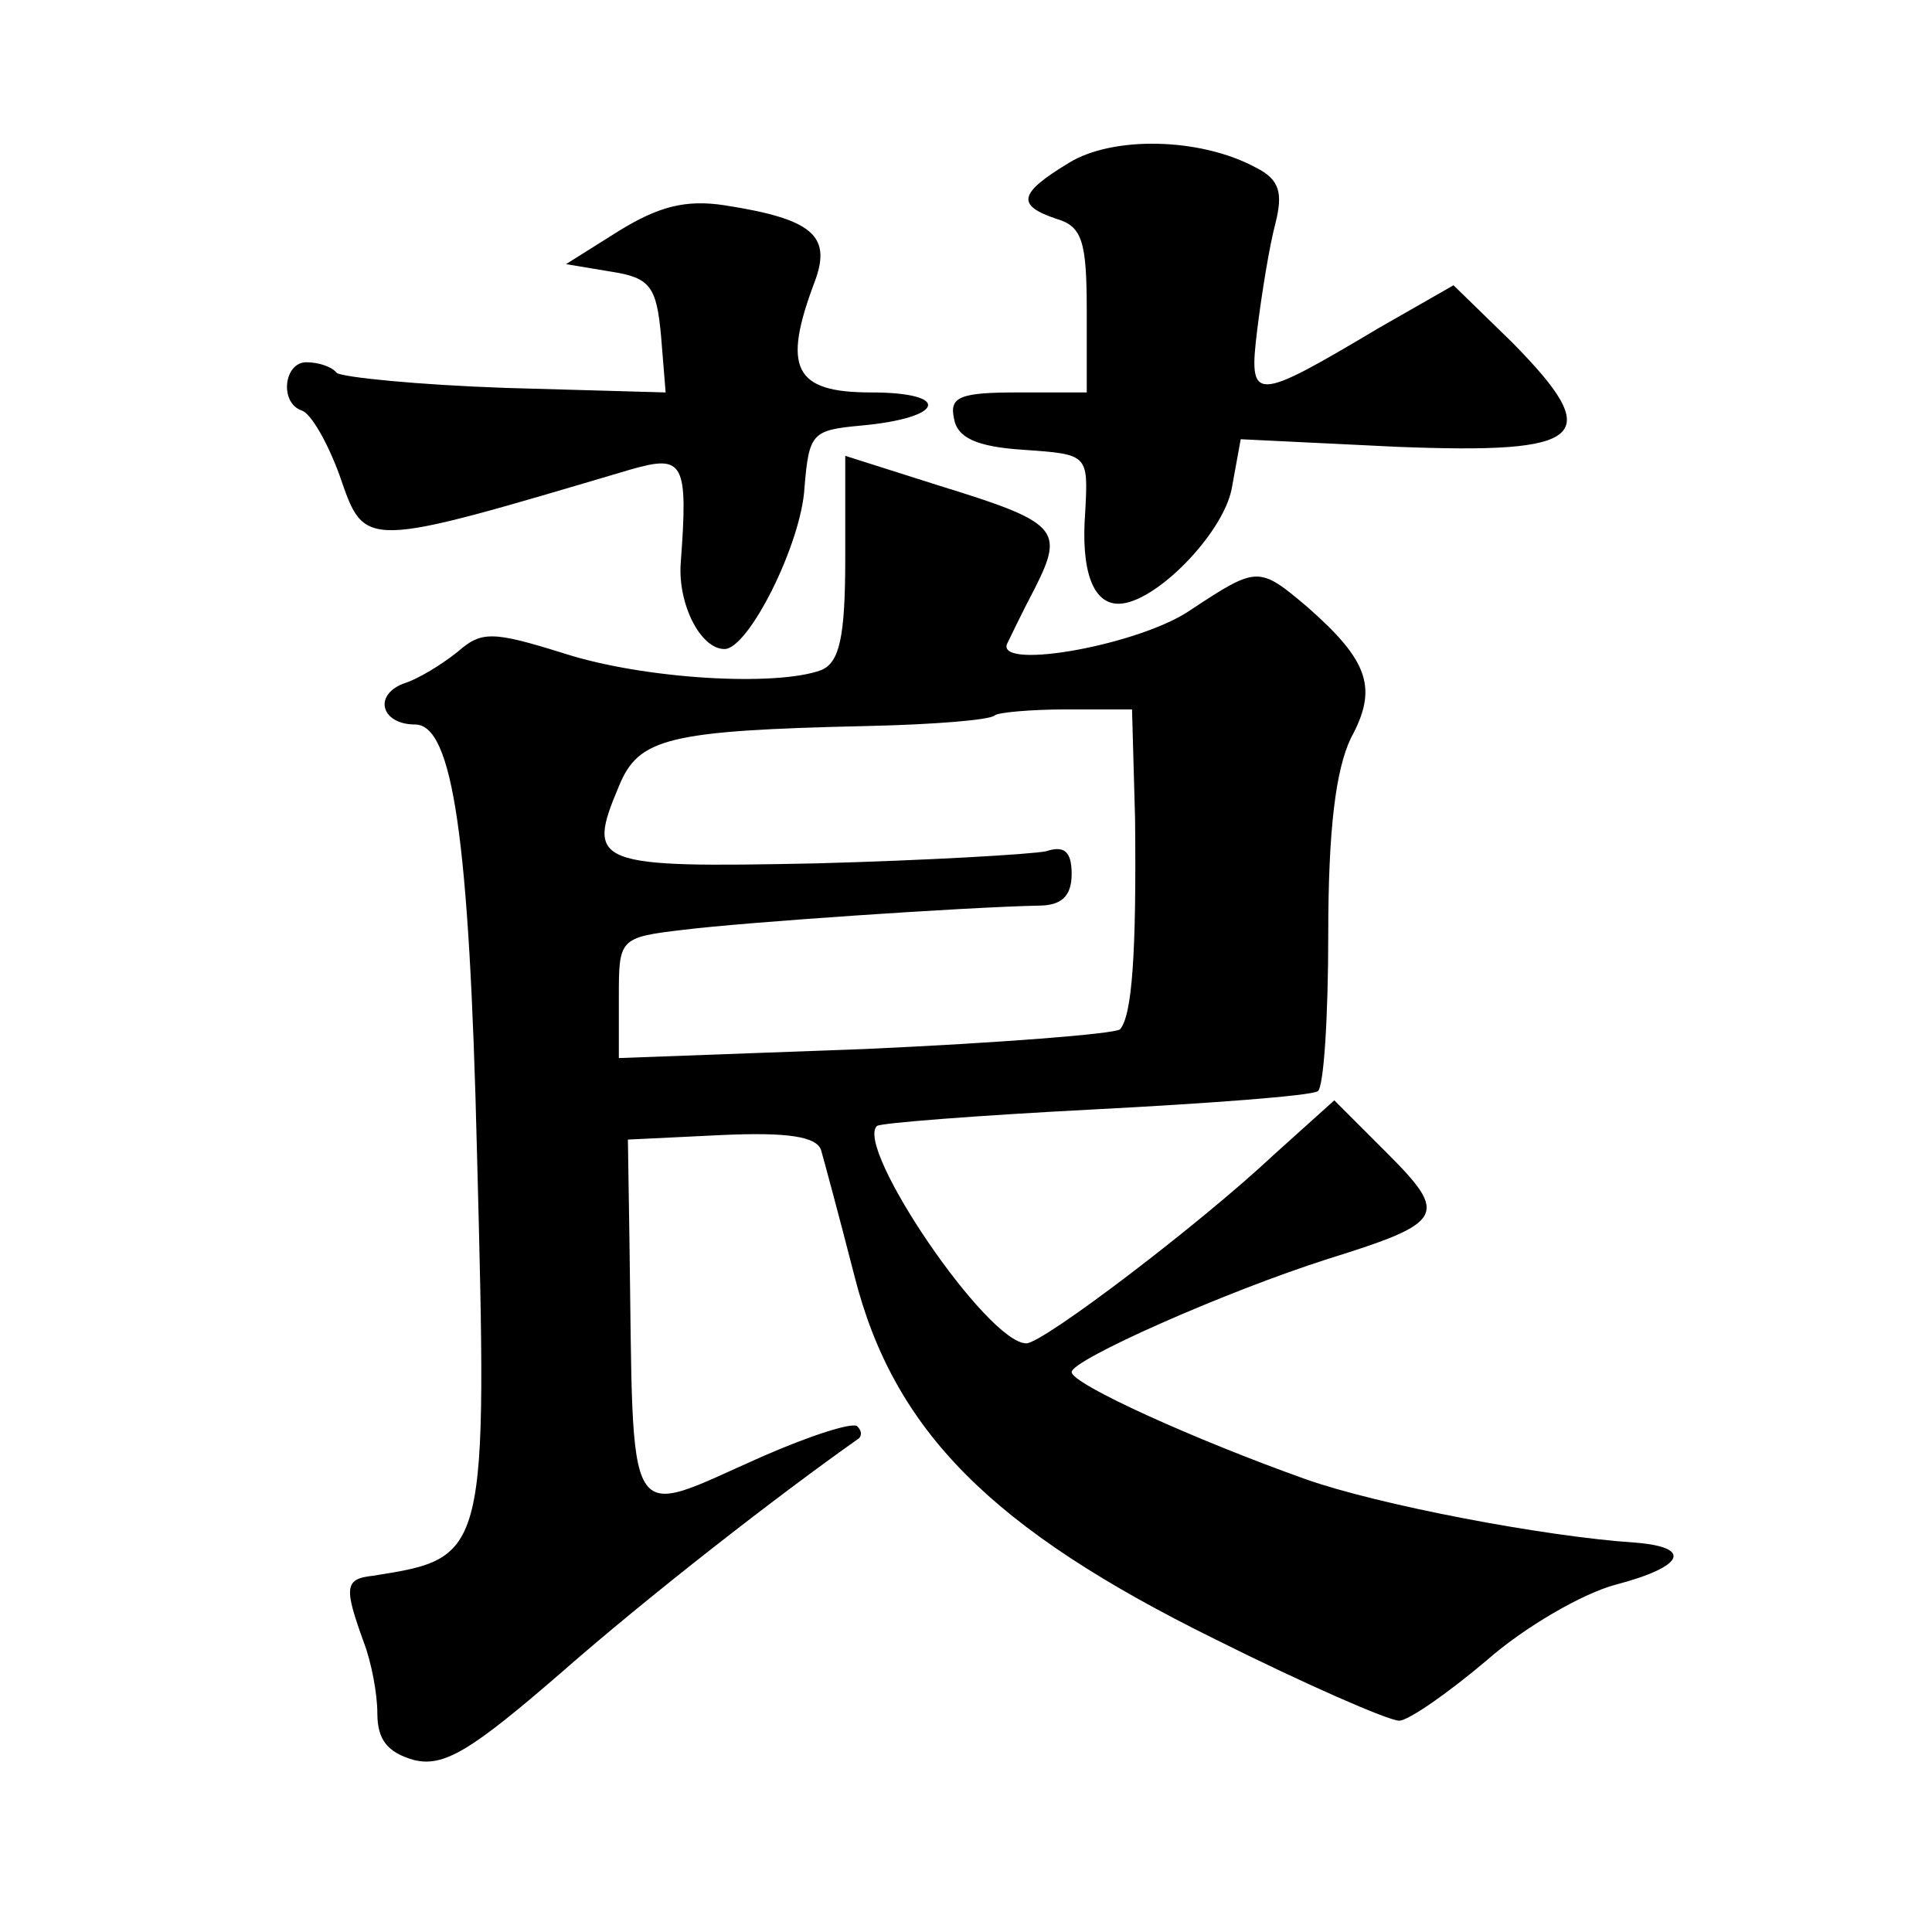 <?xml version="1.0" standalone="no"?>
<!DOCTYPE svg PUBLIC "-//W3C//DTD SVG 20010904//EN"
 "http://www.w3.org/TR/2001/REC-SVG-20010904/DTD/svg10.dtd">
<svg version="1.0" xmlns="http://www.w3.org/2000/svg"
 width="128pt" height="128pt" viewBox="0 0 128 128"
 preserveAspectRatio="xMidYMid meet">
<g transform="translate(0,128) scale(0.1,-0.1)"
fill="#0" stroke="none">
<path d="M708 1172 c-33 -20 -35 -28 -8 -37 17 -5 20 -15 20 -61 l0 -54 -46 0 c-38
0 -45 -3 -42 -17 2 -13 15 -19 46 -21 43 -3 43 -3 41 -41 -3 -39 5 -61 22 -61 24
0 69 46 75 76 l6 33 103 -5 c126 -5 139 6 77 69 l-39 38 -49 -28 c-84 -50 -87 -50
-81 -1 3 24 8 55 12 70 5 20 3 29 -13 37 -37 20 -95 21 -124 3z M410 1127 l-35
-22 30 -5 c26 -4 30 -10 33 -43 l3 -37 -106 3 c-58 2 -108 7 -112 10 -3 4 -12 7
-20 7 -15 0 -18 -27 -3 -32 6 -2 17 -21 25 -43 17 -49 14 -49 193 4 35 10 38 5
33 -62 -2 -27 13 -57 29 -57 16 0 51 70 53 107 3 36 5 38 37 41 56 5 61 22 7 22
-51 0 -59 16 -37 74 11 30 -2 41 -60 50 -26 4 -44 -1 -70 -17z M560 910 c0 -53
-4 -69 -16 -74 -30 -11 -117 -6 -170 11 -48 15 -55 15 -71 1 -10 -8 -26 -18 -36
-21 -20 -8 -14 -27 8 -27 25 0 36 -76 41 -283 7 -269 7 -269 -69 -281 -19 -2 -19
-8 -6 -44 5 -13 9 -34 9 -47 0 -18 7 -26 24 -31 20 -5 38 6 98 58 57 50 143 117
197 155 2 2 2 5 -1 8 -3 3 -31 -6 -63 -20 -93 -41 -85 -53 -88 145 l-1 65 62 3
c44 2 63 -1 66 -10 2 -7 12 -44 22 -83 26 -103 91 -168 239 -241 60 -30 115 -54
122 -54 6 0 32 18 58 40 25 22 63 44 85 50 46 12 52 25 13 28 -60 4 -170 25 -218
42 -73 26 -155 63 -155 71 0 8 101 53 170 75 77 24 80 29 39 70 l-35 35 -40 -36
c-49 -46 -153 -125 -164 -125 -26 0 -114 130 -99 144 2 2 67 7 144 11 77 4 143
9 148 12 4 2 7 49 7 104 0 70 5 109 15 130 18 33 12 51 -29 87 -32 27 -33 27 -77
-2 -33 -23 -127 -40 -122 -23 2 4 10 21 19 38 19 38 15 43 -63 67 l-63 20 0 -68z
m192 -172 c1 -90 -2 -131 -10 -140 -4 -3 -80 -9 -169 -13 l-163 -6 0 40 c0 39 0
40 43 45 40 5 187 15 235 16 15 0 22 6 22 21 0 15 -5 19 -17 15 -10 -2 -78 -6 -152
-8 -147 -3 -153 -1 -131 51 13 32 32 37 165 40 44 1 81 4 84 7 2 2 24 4 48 4 l43
0 2 -72z"/>
</g>
</svg>
